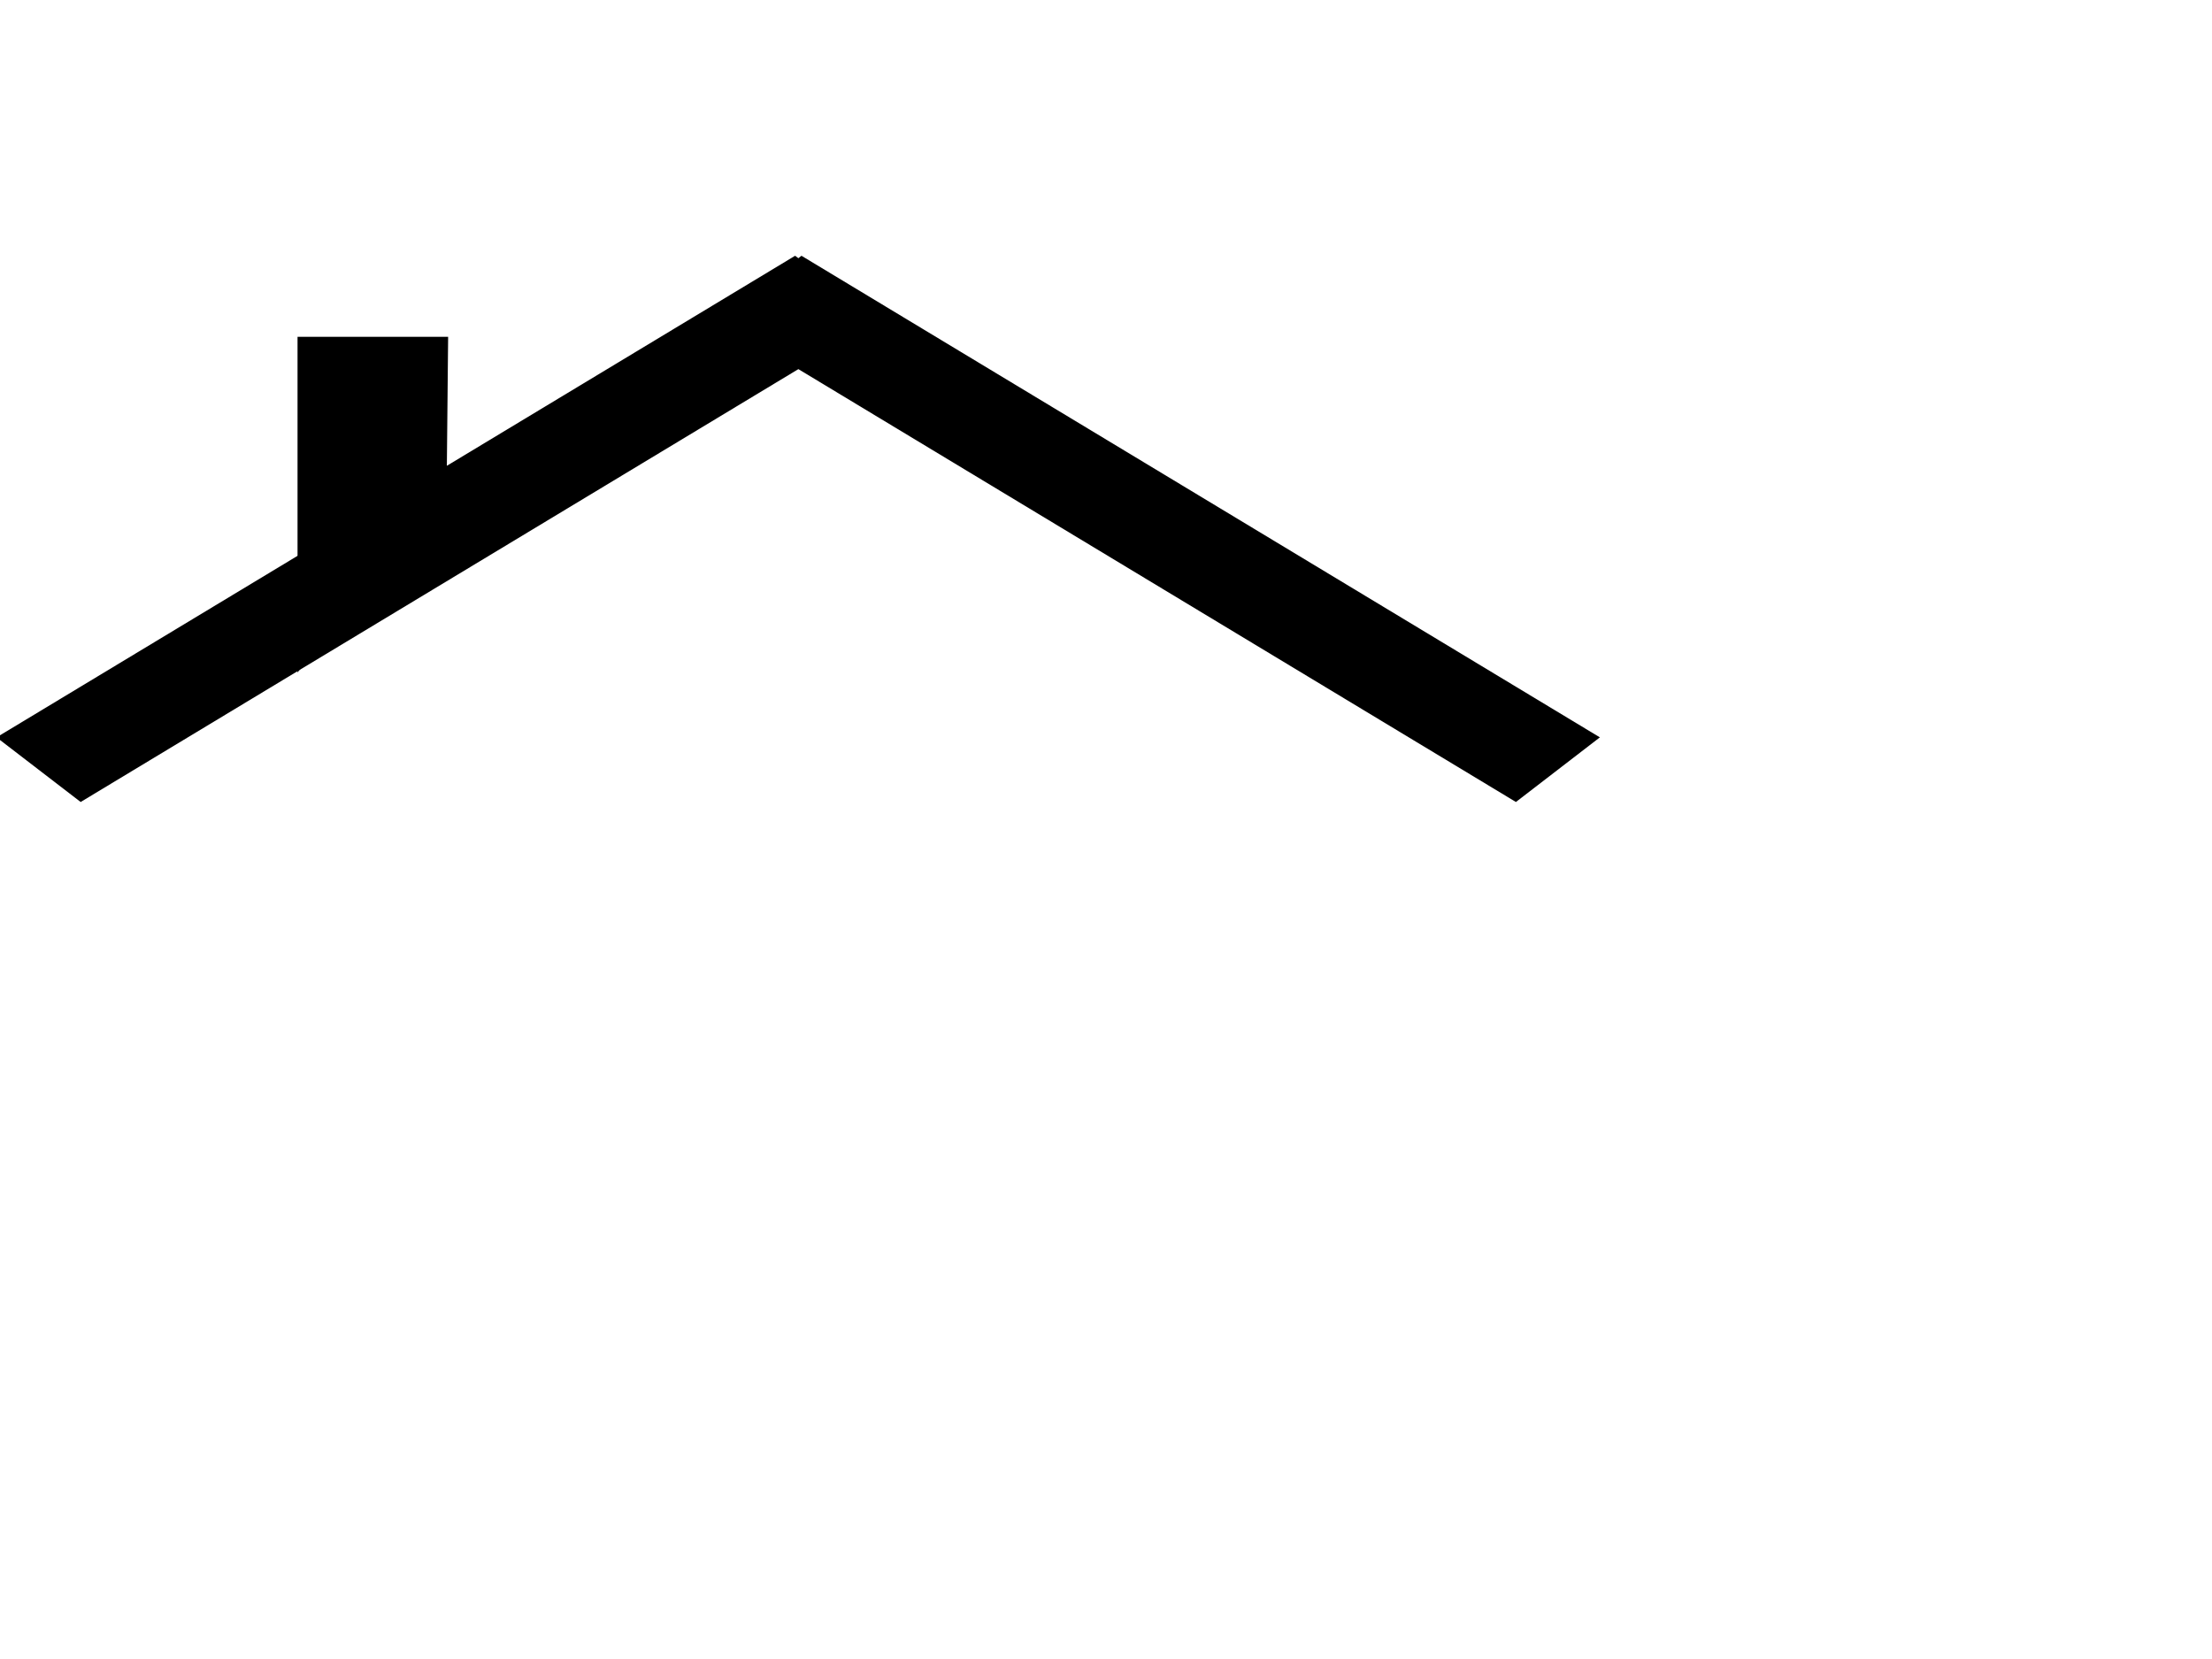 <?xml version="1.0"?><svg width="640" height="480" xmlns="http://www.w3.org/2000/svg">
 <title>House Roof</title>
 <g>
  <title>Layer 1</title>
  <g id="layer1">
   <path fill="#000000" stroke-width="0.4" stroke-miterlimit="4" id="path2399" d="m230.049,74l-231.049,139.34l24.338,18.701l207.656,-125.242l207.608,125.242l24.291,-18.701l-231.001,-139.34l-0.898,0.708l-0.945,-0.708z"/>
   <path fill="#000000" stroke-width="0.4" stroke-miterlimit="4" id="rect2404" d="m86.087,97.449l43.571,0l-0.379,38.672l-43.192,58.471l0,-97.143z"/>
  </g>
 </g>
</svg>